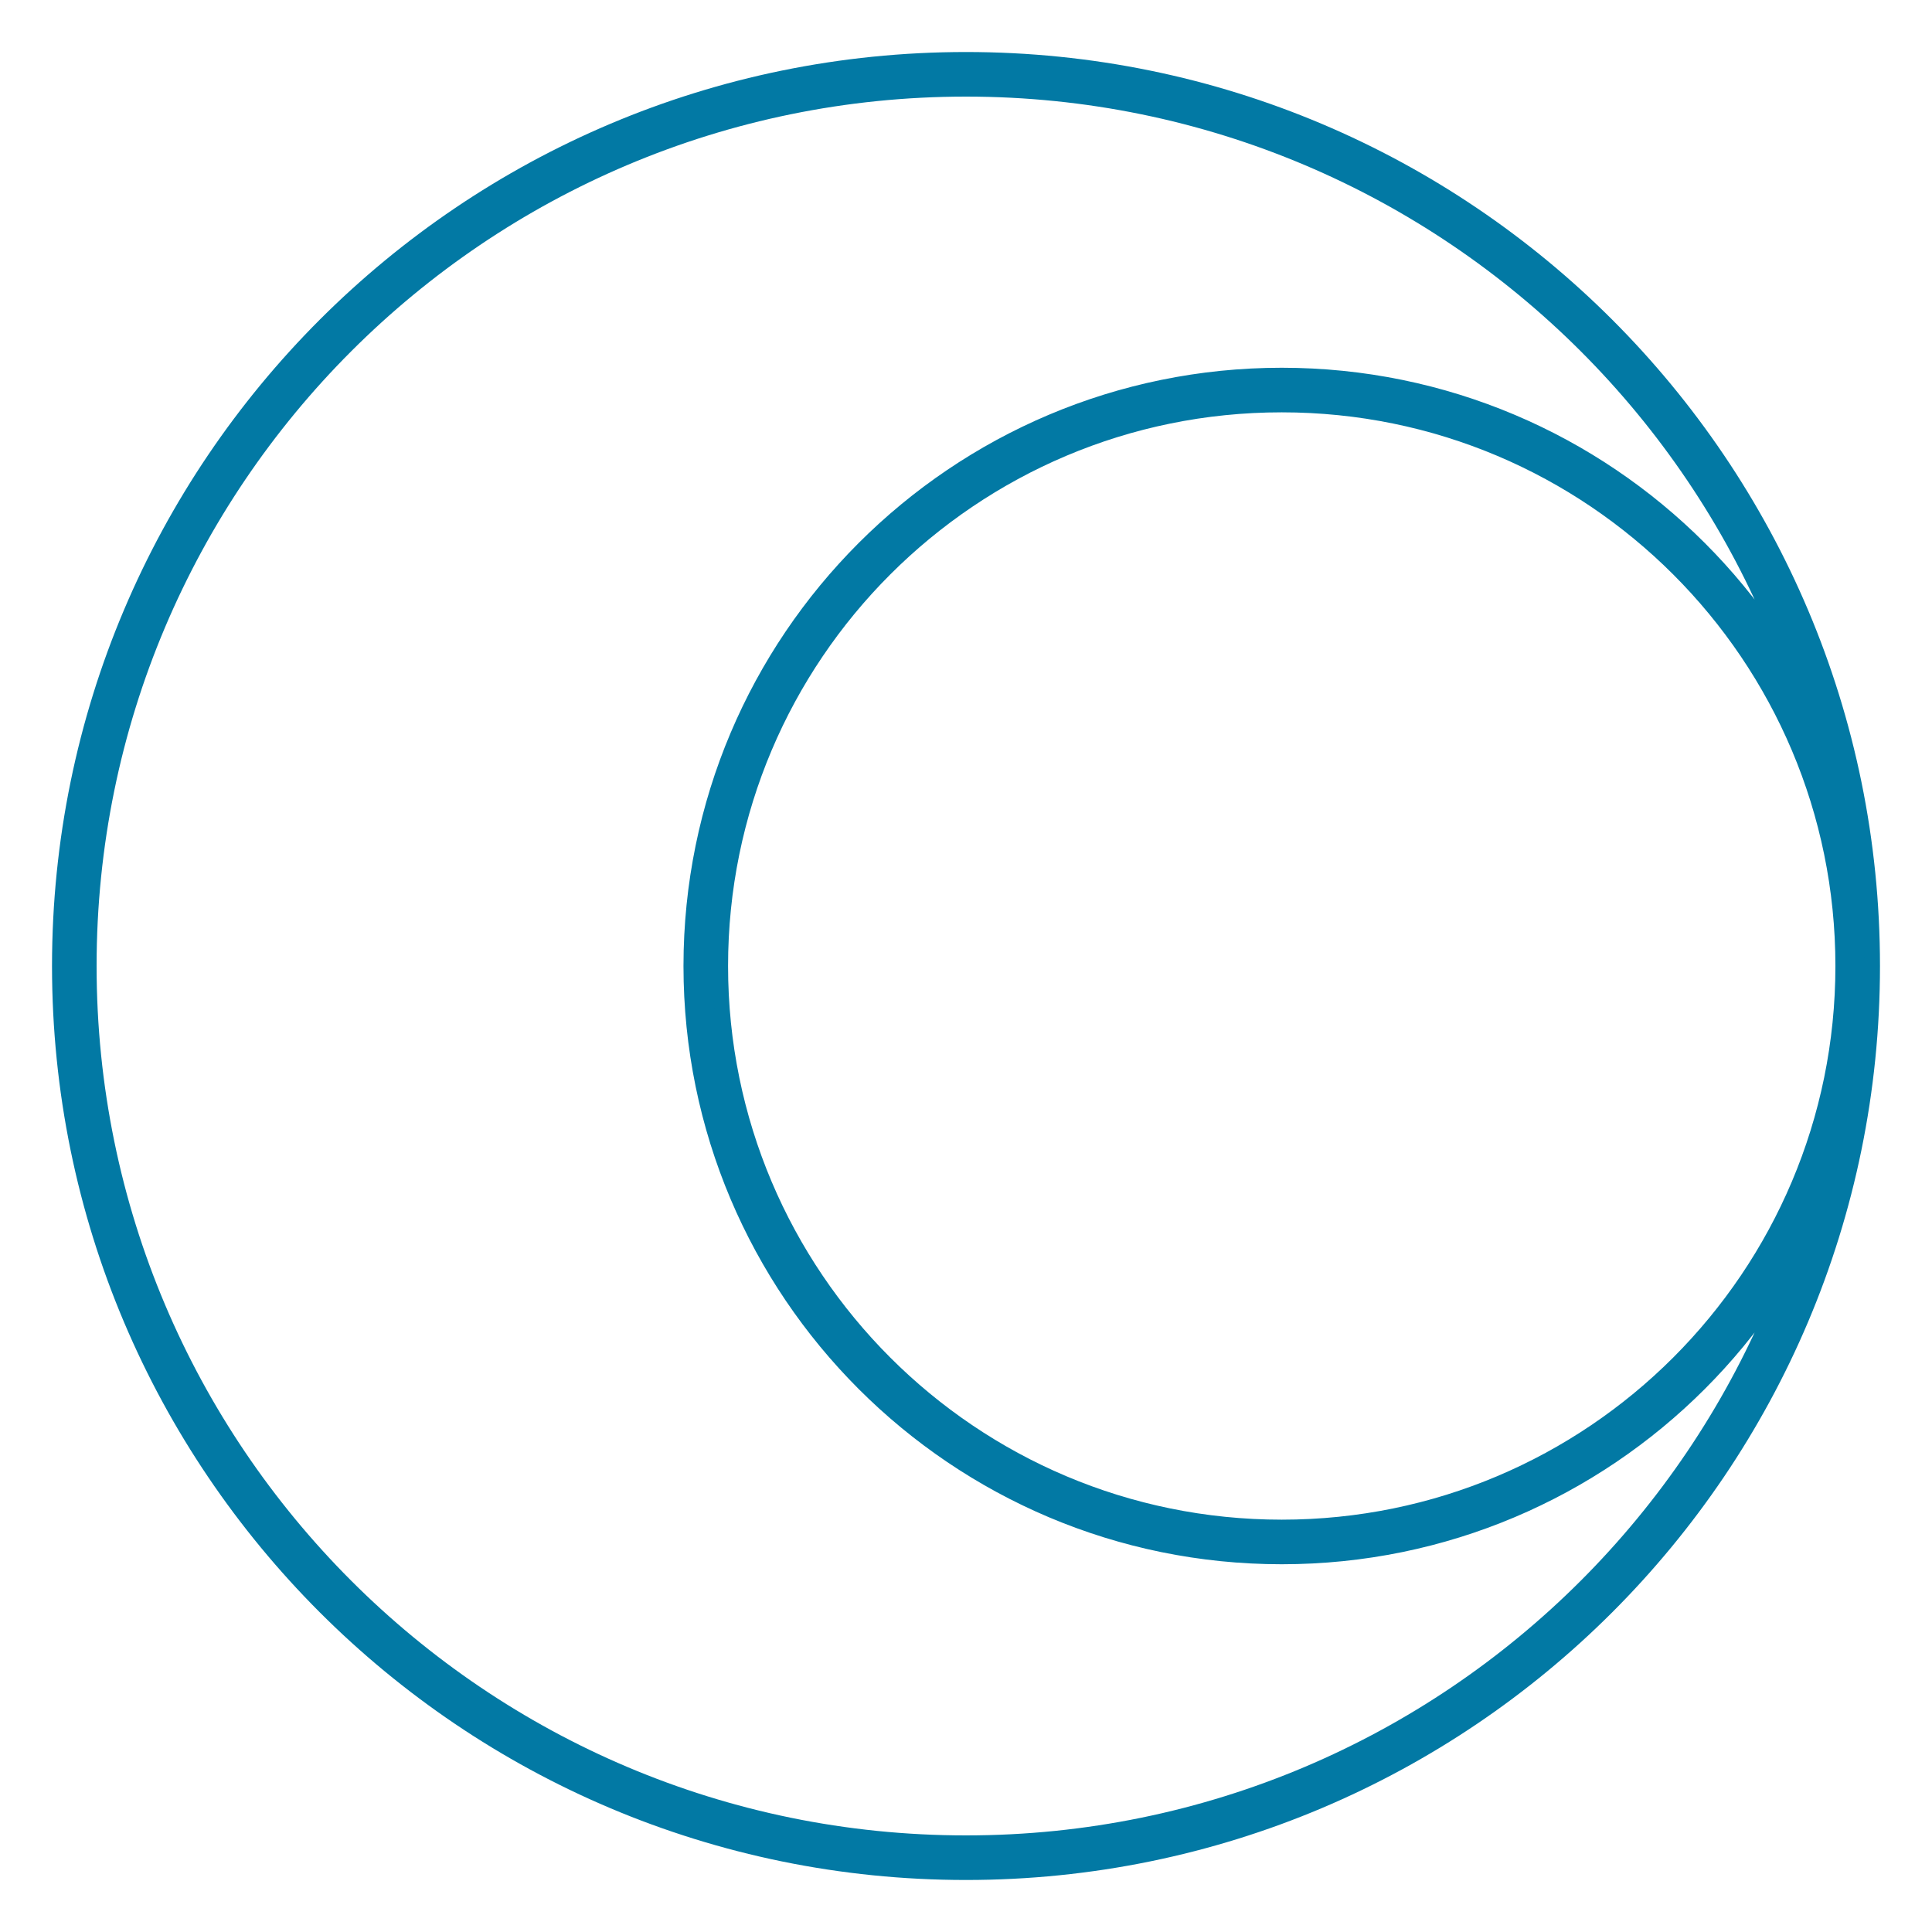 <svg width="26" height="26" viewBox="0 0 26 26" fill="none" xmlns="http://www.w3.org/2000/svg">
	<path d="M25 13C25 19.627 19.627 25 13 25C6.373 25 1 19.627 1 13C1 6.373 6.373 1 13 1C19.627 1 25 6.373 25 13ZM25 13C25 17.281 21.53 20.751 17.249 20.751C12.968 20.751 9.498 17.281 9.498 13C9.498 8.719 12.968 5.249 17.249 5.249C21.53 5.249 25 8.719 25 13Z" stroke="#0279A4" stroke-width="0.6" stroke-linejoin="round" />
	<path d="M24.998 12.999C24.998 17.28 21.528 20.75 17.247 20.75C12.966 20.75 9.496 17.28 9.496 12.999C9.496 8.718 12.966 5.248 17.247 5.248C21.528 5.248 24.998 8.718 24.998 12.999Z" stroke="#0279A4" stroke-width="0.192" stroke-linejoin="round" />
</svg>
